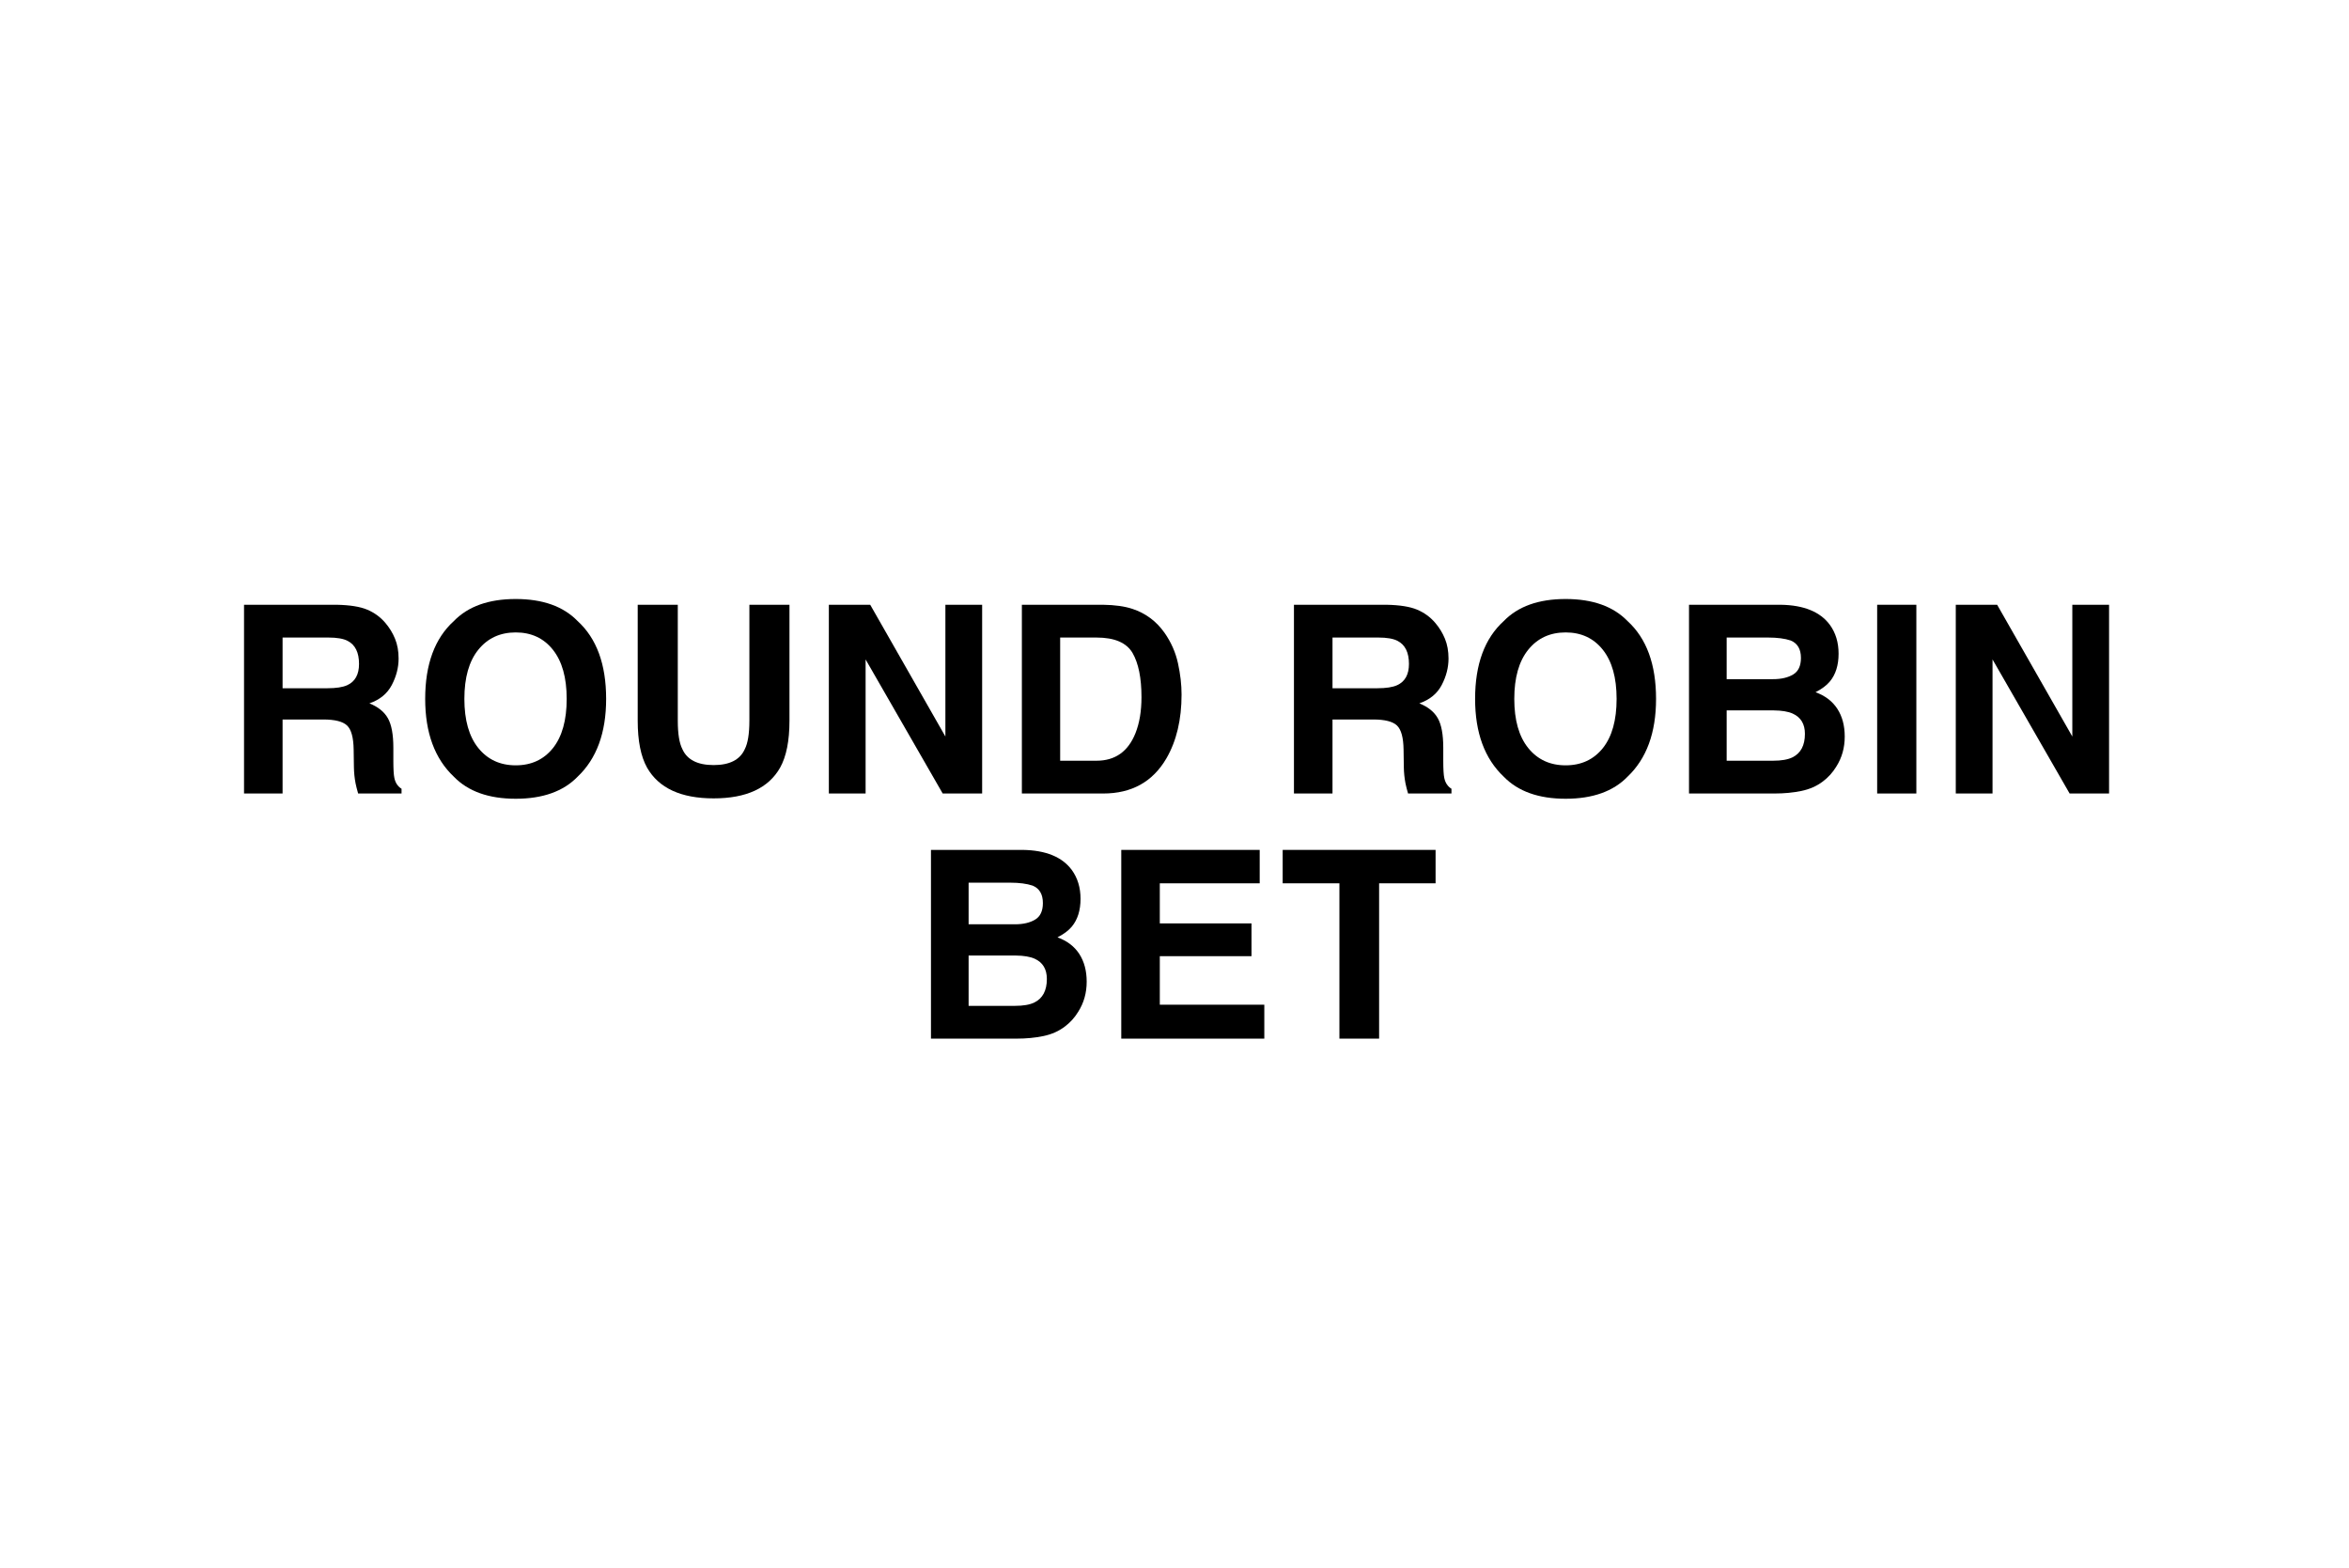 <?xml version="1.0" encoding="UTF-8"?>
<svg id="odds_calculator" data-name="odds calculator" xmlns="http://www.w3.org/2000/svg" version="1.1" viewBox="0 0 412 275">
  <defs>
    <style>
      .cls-1 {
        fill: #000;
        stroke-width: 0px;
      }
    </style>
  </defs>
  <path class="cls-1" d="M56.706,126.21h-7.143v12.982h-6.761v-33.107h16.239c2.321.045,4.106.329,5.357.854,1.25.524,2.31,1.295,3.178,2.313.719.839,1.288,1.767,1.707,2.785s.629,2.179.629,3.481c0,1.572-.396,3.118-1.19,4.639-.794,1.52-2.104,2.594-3.931,3.223,1.527.614,2.609,1.486,3.246,2.617.636,1.13.954,2.855.954,5.177v2.224c0,1.513.06,2.538.18,3.077.18.854.599,1.482,1.258,1.887v.831h-7.614c-.21-.733-.359-1.325-.449-1.774-.18-.929-.277-1.879-.292-2.853l-.045-3.077c-.03-2.111-.415-3.519-1.156-4.223s-2.131-1.056-4.167-1.056ZM60.906,120.19c1.378-.629,2.066-1.872,2.066-3.729,0-2.007-.666-3.354-1.999-4.043-.749-.39-1.872-.584-3.369-.584h-8.041v8.895h7.839c1.558,0,2.726-.18,3.504-.539Z"/>
  <path class="cls-1" d="M90.455,140.113c-4.732,0-8.349-1.288-10.849-3.863-3.354-3.159-5.031-7.712-5.031-13.656,0-6.064,1.677-10.616,5.031-13.656,2.5-2.575,6.116-3.863,10.849-3.863s8.348,1.288,10.849,3.863c3.339,3.04,5.009,7.592,5.009,13.656,0,5.944-1.67,10.497-5.009,13.656-2.501,2.575-6.117,3.863-10.849,3.863ZM96.991,131.219c1.602-2.021,2.403-4.896,2.403-8.625s-.806-6.585-2.415-8.614c-1.609-2.028-3.784-3.043-6.524-3.043s-4.927,1.011-6.559,3.032c-1.633,2.021-2.448,4.896-2.448,8.625s.815,6.604,2.448,8.625c1.632,2.021,3.818,3.032,6.559,3.032s4.919-1.011,6.536-3.032Z"/>
  <path class="cls-1" d="M131.438,126.435v-20.35h7.03v20.35c0,3.519-.547,6.259-1.64,8.221-2.036,3.594-5.922,5.391-11.657,5.391s-9.628-1.797-11.68-5.391c-1.093-1.962-1.64-4.702-1.64-8.221v-20.35h7.03v20.35c0,2.276.27,3.938.809,4.986.839,1.856,2.665,2.785,5.48,2.785,2.8,0,4.619-.929,5.458-2.785.539-1.048.809-2.71.809-4.986Z"/>
  <path class="cls-1" d="M172.26,139.192h-6.918l-13.521-23.517v23.517h-6.446v-33.107h7.255l13.185,23.112v-23.112h6.446v33.107Z"/>
  <path class="cls-1" d="M193.493,139.192h-14.263v-33.107h14.263c2.052.03,3.759.27,5.121.719,2.321.764,4.2,2.164,5.638,4.2,1.153,1.647,1.939,3.429,2.358,5.346s.629,3.743.629,5.48c0,4.402-.884,8.131-2.65,11.186-2.396,4.118-6.095,6.177-11.096,6.177ZM198.637,114.53c-1.063-1.797-3.167-2.695-6.312-2.695h-6.379v21.607h6.379c3.265,0,5.54-1.609,6.828-4.829.704-1.767,1.056-3.871,1.056-6.312,0-3.369-.524-5.96-1.572-7.771Z"/>
  <path class="cls-1" d="M240.855,126.21h-7.143v12.982h-6.761v-33.107h16.239c2.32.045,4.106.329,5.356.854s2.31,1.295,3.179,2.313c.719.839,1.287,1.767,1.707,2.785.419,1.019.629,2.179.629,3.481,0,1.572-.397,3.118-1.19,4.639-.794,1.52-2.104,2.594-3.931,3.223,1.527.614,2.608,1.486,3.245,2.617.637,1.13.955,2.855.955,5.177v2.224c0,1.513.06,2.538.18,3.077.18.854.599,1.482,1.258,1.887v.831h-7.614c-.21-.733-.359-1.325-.449-1.774-.18-.929-.277-1.879-.292-2.853l-.045-3.077c-.03-2.111-.416-3.519-1.157-4.223s-2.13-1.056-4.166-1.056ZM245.056,120.19c1.377-.629,2.066-1.872,2.066-3.729,0-2.007-.667-3.354-1.999-4.043-.749-.39-1.872-.584-3.369-.584h-8.041v8.895h7.839c1.557,0,2.725-.18,3.504-.539Z"/>
  <path class="cls-1" d="M274.604,140.113c-4.731,0-8.348-1.288-10.849-3.863-3.354-3.159-5.031-7.712-5.031-13.656,0-6.064,1.677-10.616,5.031-13.656,2.501-2.575,6.117-3.863,10.849-3.863s8.348,1.288,10.849,3.863c3.339,3.04,5.009,7.592,5.009,13.656,0,5.944-1.67,10.497-5.009,13.656-2.501,2.575-6.117,3.863-10.849,3.863ZM281.14,131.219c1.603-2.021,2.403-4.896,2.403-8.625s-.805-6.585-2.414-8.614c-1.61-2.028-3.785-3.043-6.525-3.043s-4.927,1.011-6.559,3.032-2.448,4.896-2.448,8.625.816,6.604,2.448,8.625,3.818,3.032,6.559,3.032,4.919-1.011,6.536-3.032Z"/>
  <path class="cls-1" d="M311.246,139.192h-15.004v-33.107h16.082c4.059.06,6.934,1.235,8.625,3.526,1.019,1.407,1.527,3.092,1.527,5.054,0,2.021-.509,3.646-1.527,4.874-.568.688-1.407,1.317-2.516,1.887,1.692.614,2.969,1.587,3.83,2.92s1.291,2.95,1.291,4.852c0,1.962-.494,3.721-1.482,5.278-.629,1.033-1.414,1.901-2.357,2.605-1.064.809-2.318,1.362-3.763,1.662-1.445.3-3.014.449-4.706.449ZM314.525,118.304c.898-.539,1.348-1.505,1.348-2.897,0-1.542-.599-2.561-1.797-3.055-1.033-.345-2.351-.517-3.953-.517h-7.277v7.3h8.131c1.453,0,2.636-.277,3.549-.831ZM311.09,124.615h-8.244v8.827h8.131c1.453,0,2.584-.194,3.393-.584,1.467-.719,2.201-2.097,2.201-4.133,0-1.722-.712-2.905-2.135-3.549-.793-.359-1.908-.547-3.346-.562Z"/>
  <path class="cls-1" d="M329.243,106.085h6.873v33.107h-6.873v-33.107Z"/>
  <path class="cls-1" d="M369.916,139.192h-6.918l-13.521-23.517v23.517h-6.446v-33.107h7.255l13.185,23.112v-23.112h6.446v33.107Z"/>
  <path class="cls-1" d="M178.289,182.192h-15.004v-33.107h16.082c4.058.06,6.933,1.235,8.625,3.526,1.018,1.407,1.527,3.092,1.527,5.054,0,2.021-.51,3.646-1.527,4.874-.569.688-1.408,1.317-2.516,1.887,1.691.614,2.968,1.587,3.829,2.92s1.292,2.95,1.292,4.852c0,1.962-.494,3.721-1.482,5.278-.629,1.033-1.415,1.901-2.358,2.605-1.063.809-2.317,1.362-3.763,1.662s-3.014.449-4.705.449ZM181.568,161.304c.898-.539,1.348-1.505,1.348-2.897,0-1.542-.6-2.561-1.797-3.055-1.033-.345-2.352-.517-3.953-.517h-7.277v7.3h8.131c1.452,0,2.635-.277,3.549-.831ZM178.132,167.615h-8.243v8.827h8.131c1.452,0,2.583-.194,3.392-.584,1.467-.719,2.201-2.097,2.201-4.133,0-1.722-.712-2.905-2.134-3.549-.794-.359-1.909-.547-3.347-.562Z"/>
  <path class="cls-1" d="M219.506,167.728h-16.082v8.513h18.328v5.952h-25.088v-33.107h24.279v5.862h-17.52v7.03h16.082v5.75Z"/>
  <path class="cls-1" d="M251.792,149.085v5.862h-9.905v27.245h-6.963v-27.245h-9.95v-5.862h26.818Z"/>
</svg>